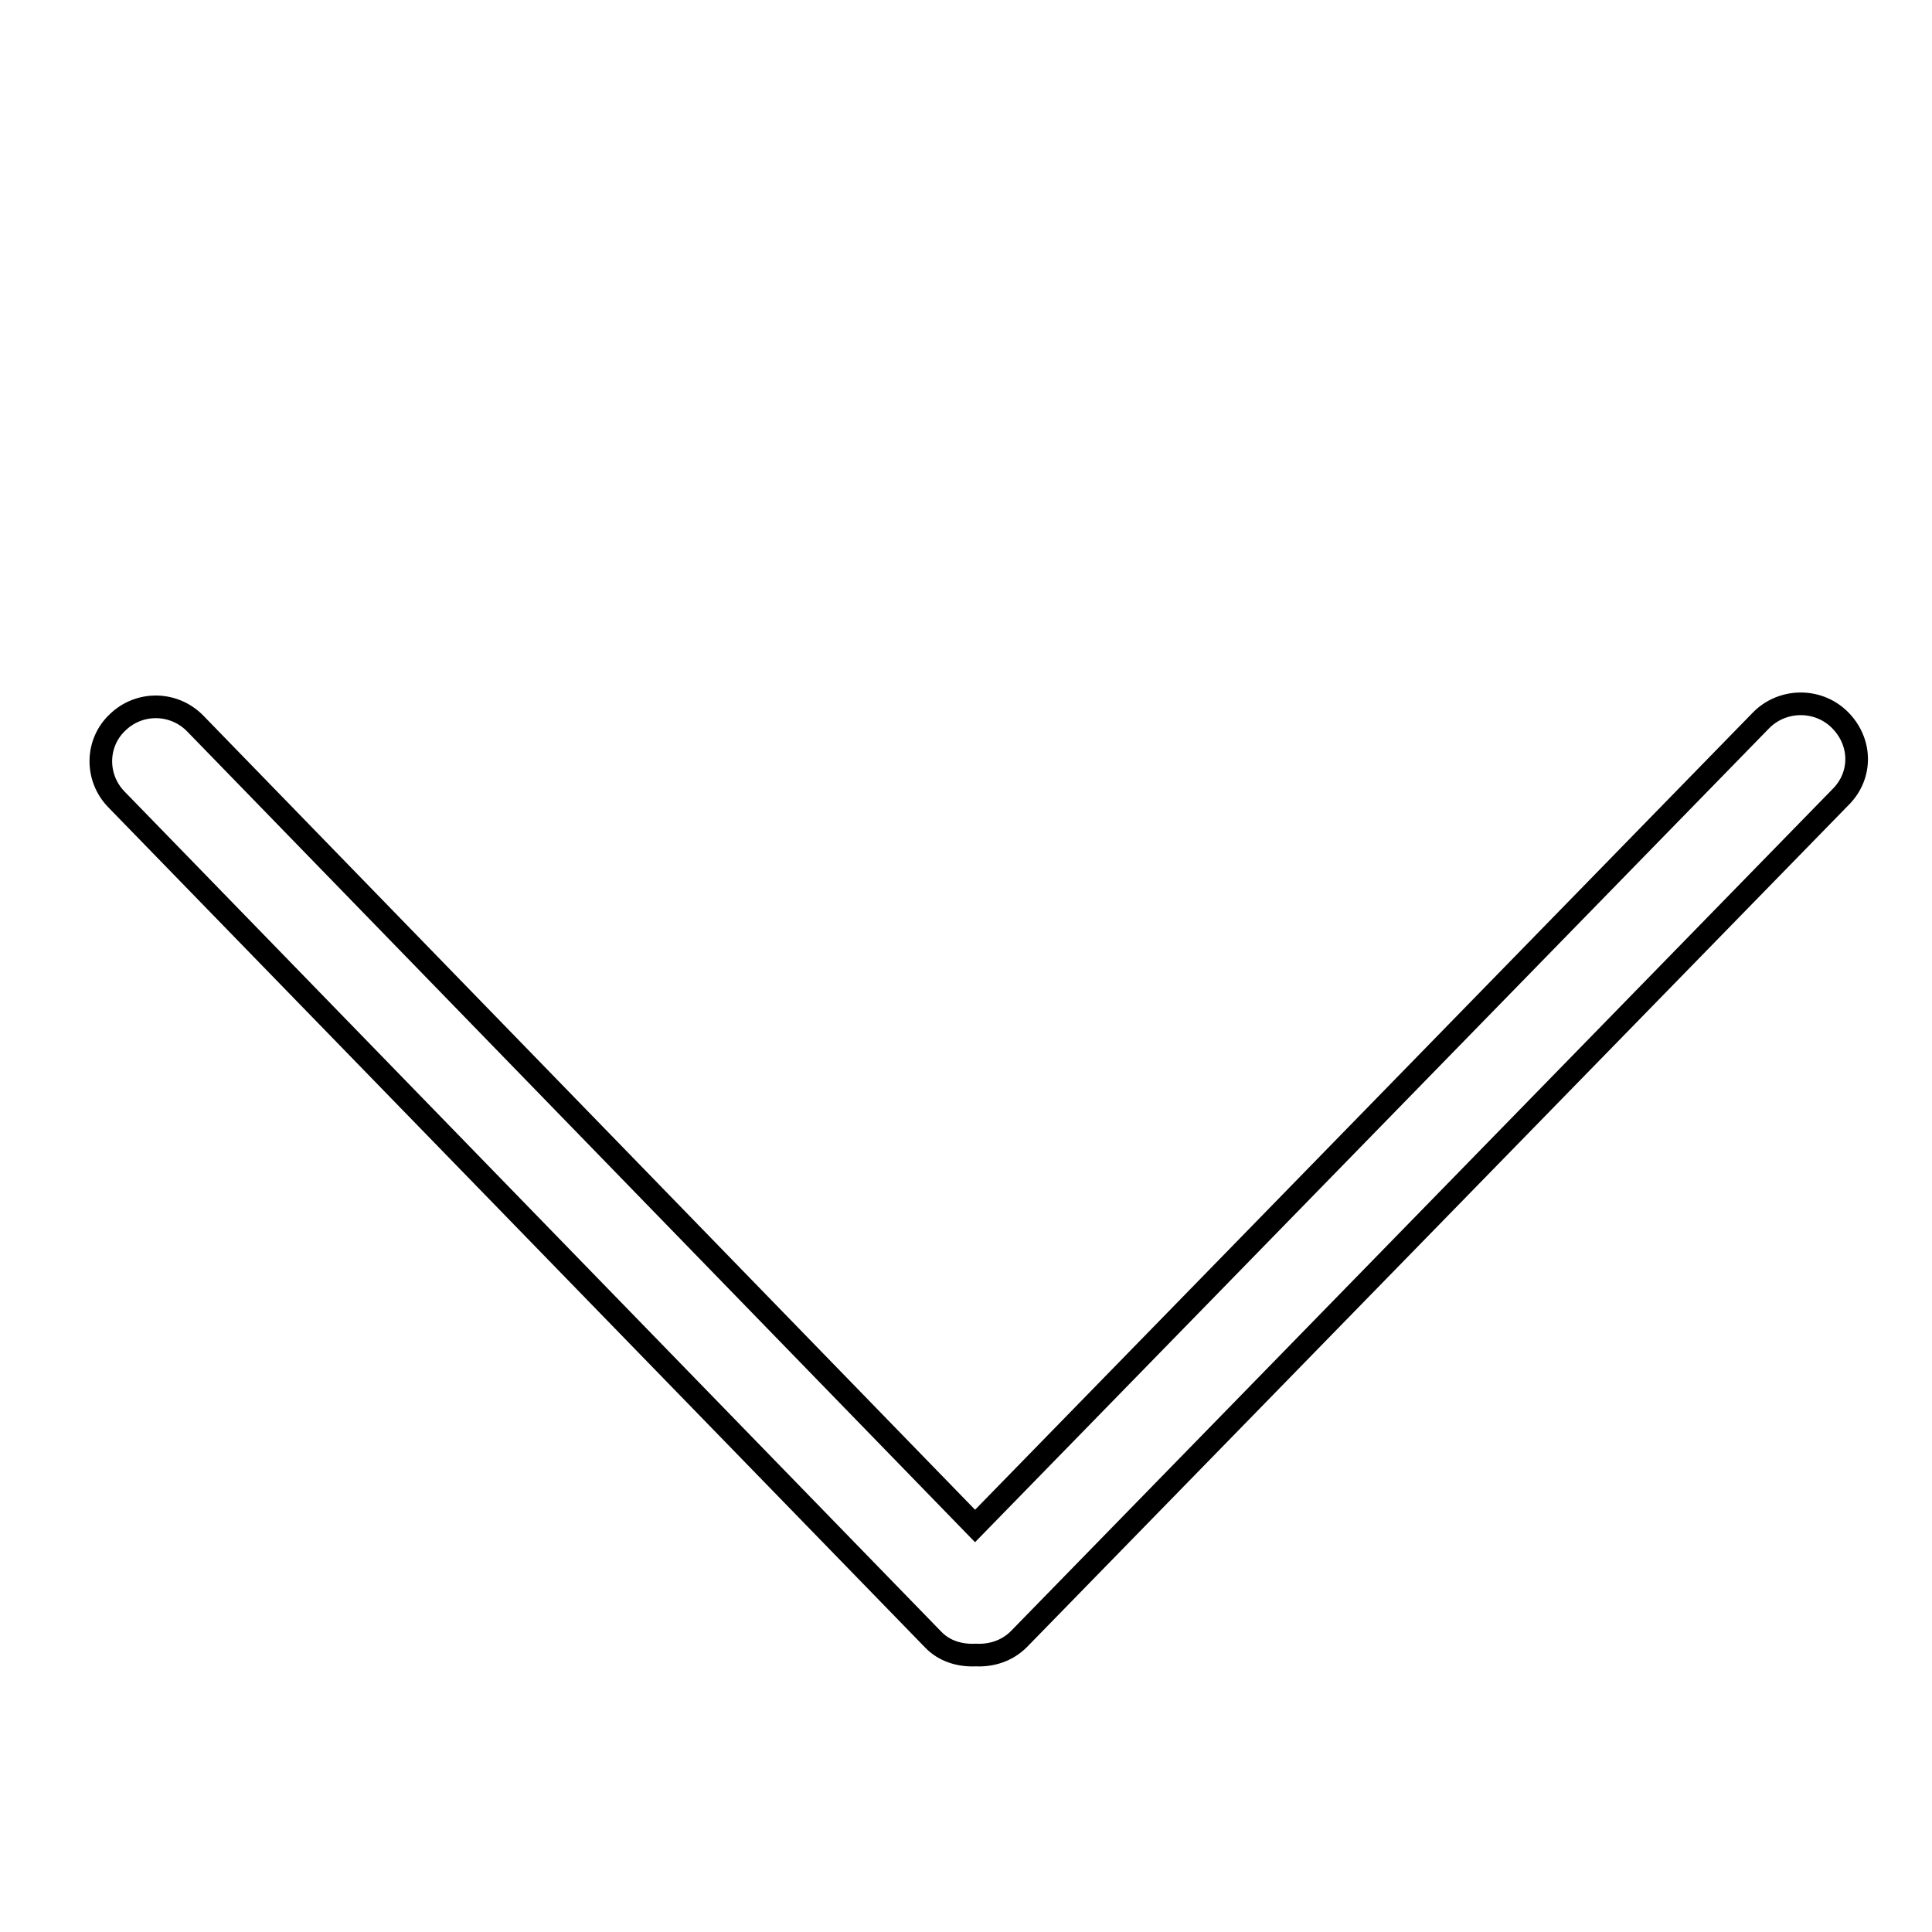 <?xml version="1.0" encoding="utf-8"?>
<!-- Svg Vector Icons : http://www.onlinewebfonts.com/icon -->
<!DOCTYPE svg PUBLIC "-//W3C//DTD SVG 1.1//EN" "http://www.w3.org/Graphics/SVG/1.1/DTD/svg11.dtd">
<svg version="1.1" xmlns="http://www.w3.org/2000/svg" xmlns:xlink="http://www.w3.org/1999/xlink" x="0px" y="0px" viewBox="0 0 256 256" enable-background="new 0 0 256 256" xml:space="preserve">
<g><g><path stroke-width="3" fill-opacity="0" stroke="#000000"  d="M10,36.7L10,36.7L10,36.7z"/><path stroke-width="3" fill-opacity="0" stroke="#000000"  d="M243.9,105.6L135,217.2c-1.6,1.6-3.7,2.2-5.7,2.1c-2.1,0.1-4.2-0.5-5.7-2.1L15.4,105.9c-2.8-2.9-2.7-7.5,0.2-10.2c2.9-2.8,7.5-2.7,10.3,0.2l103.3,106.3L233.3,95.5c2.8-2.9,7.5-3,10.4-0.2C246.7,98.2,246.8,102.7,243.9,105.6L243.9,105.6z"/></g></g>
</svg>